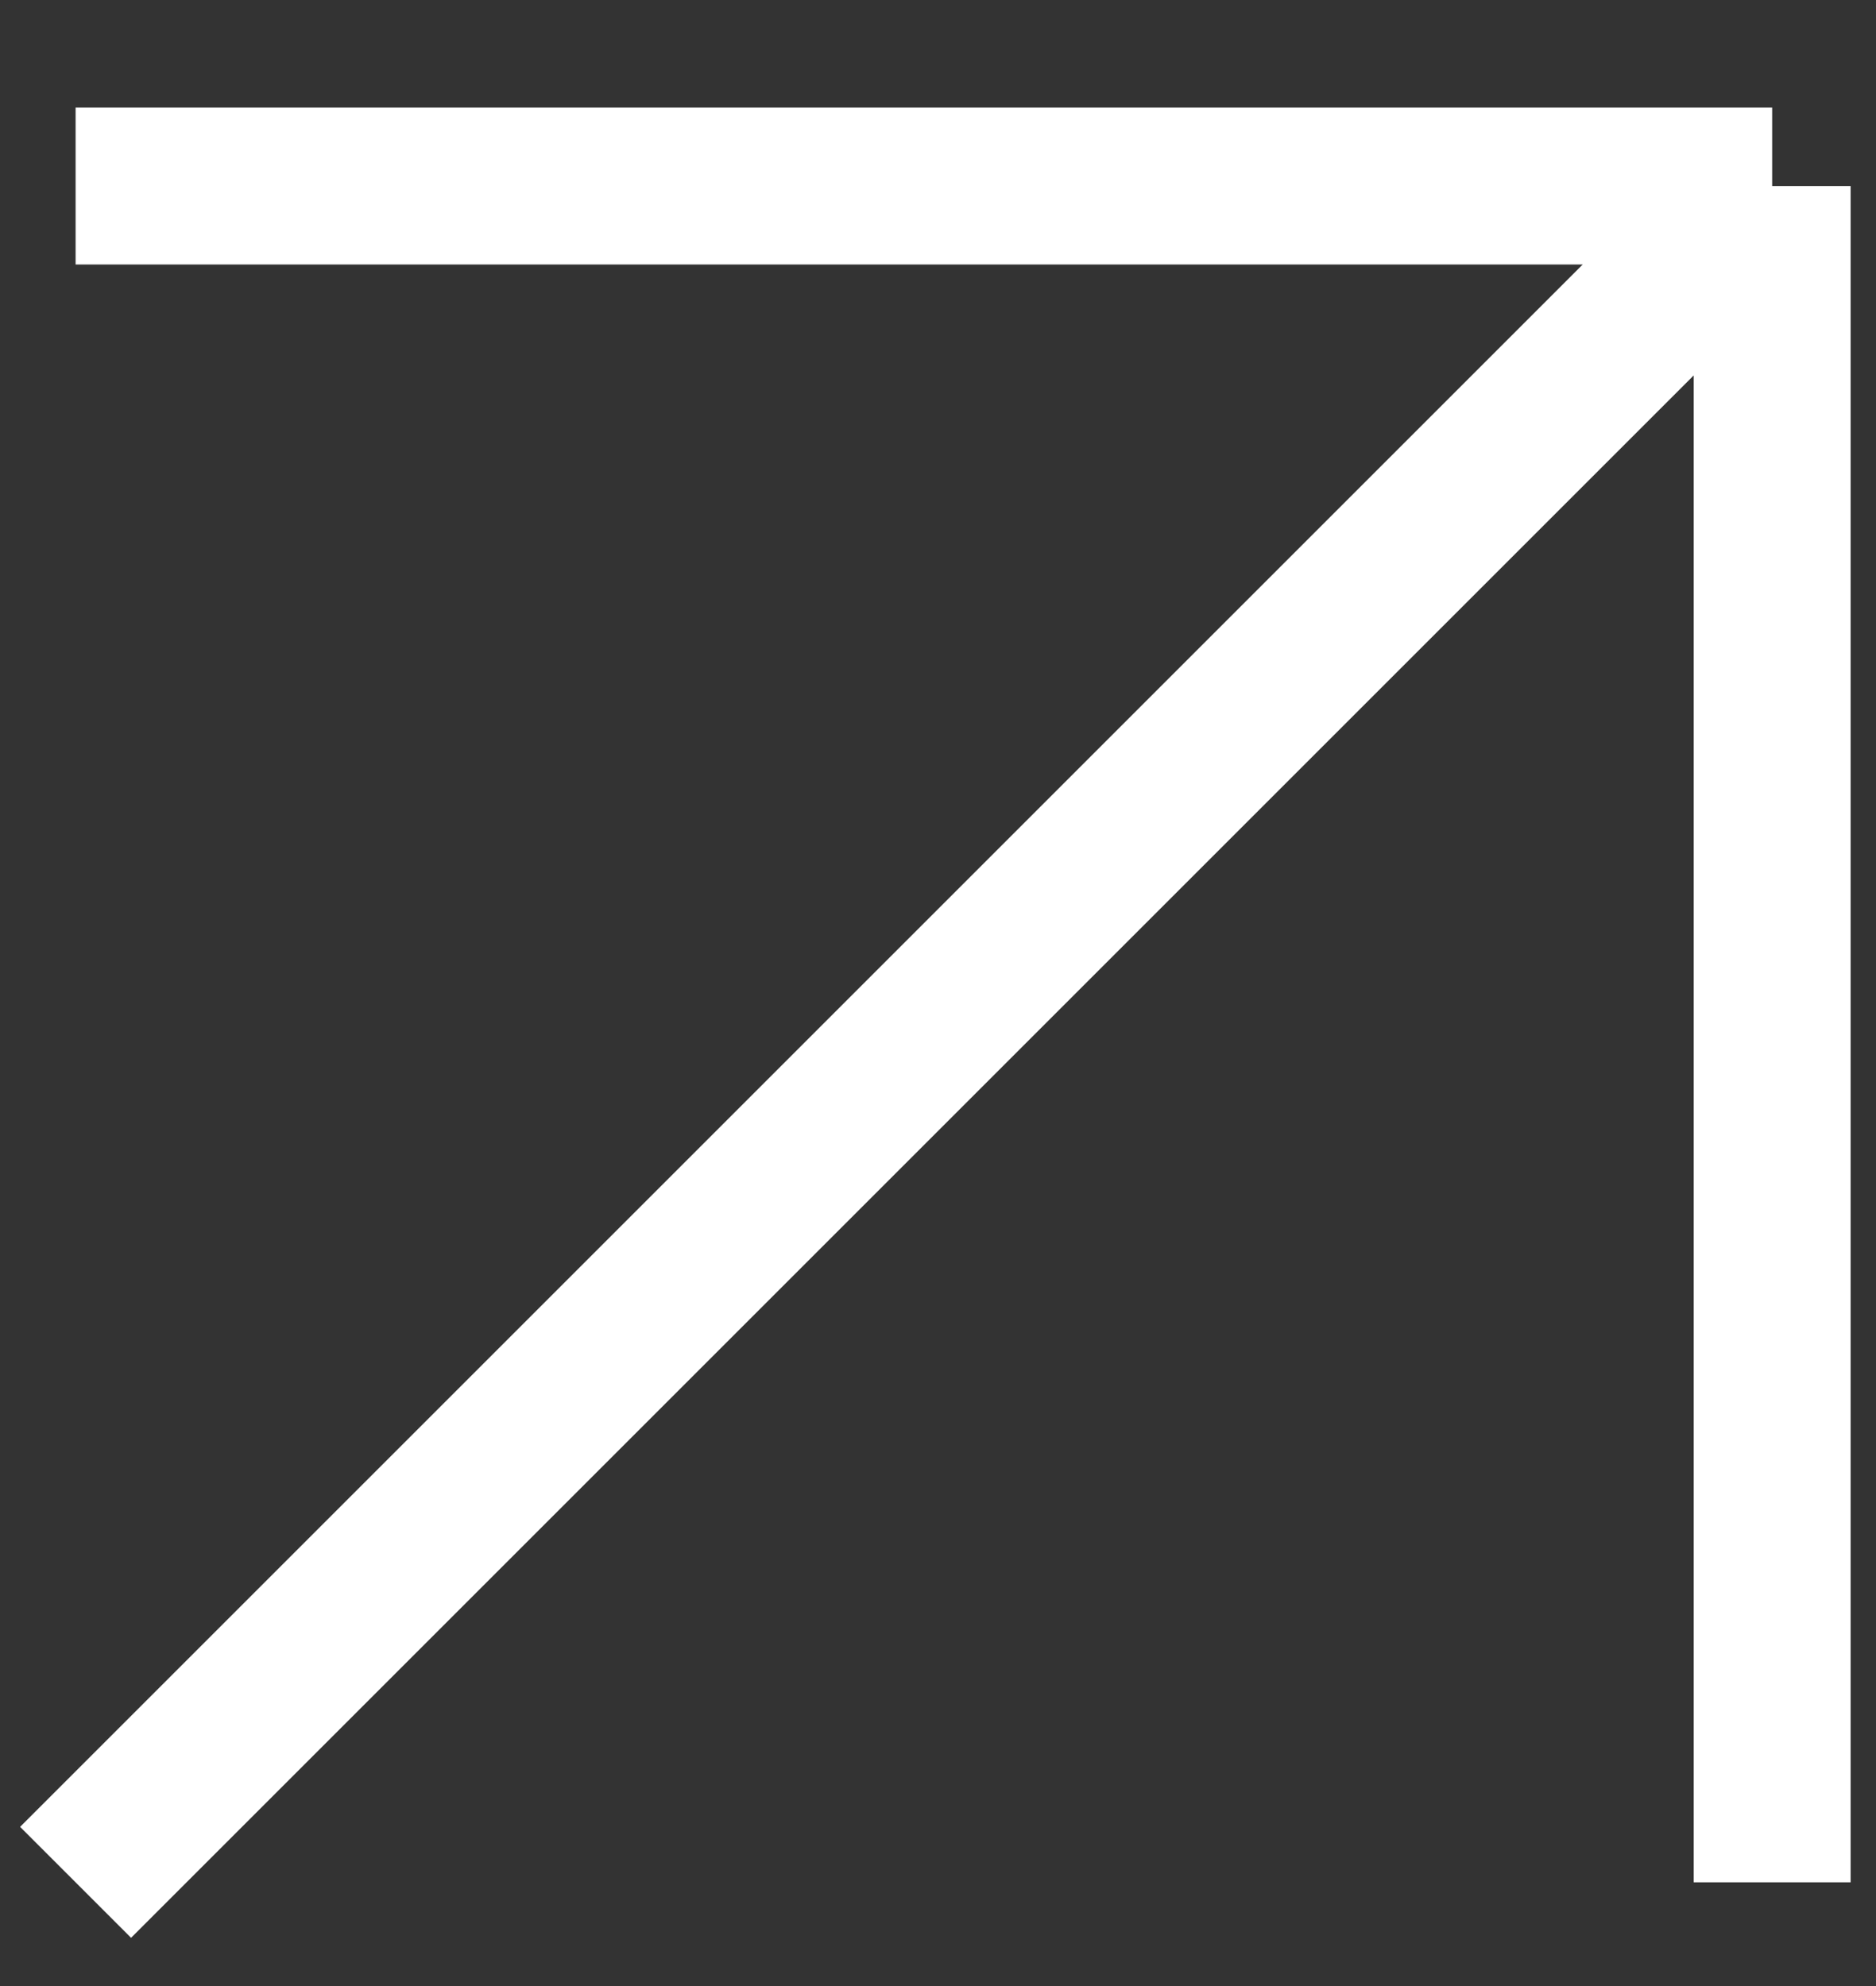 <svg width="17" height="18" viewBox="0 0 17 18" fill="none" xmlns="http://www.w3.org/2000/svg">
<rect x="0" y="0" width="17" height="18" fill="#333333" stroke="none"/>
<path d="M16.059 1.686V17.06M16.059 1.686H0.685M16.059 1.686L0.685 17.06" stroke="white" stroke-width="1.422"/>
</svg>
